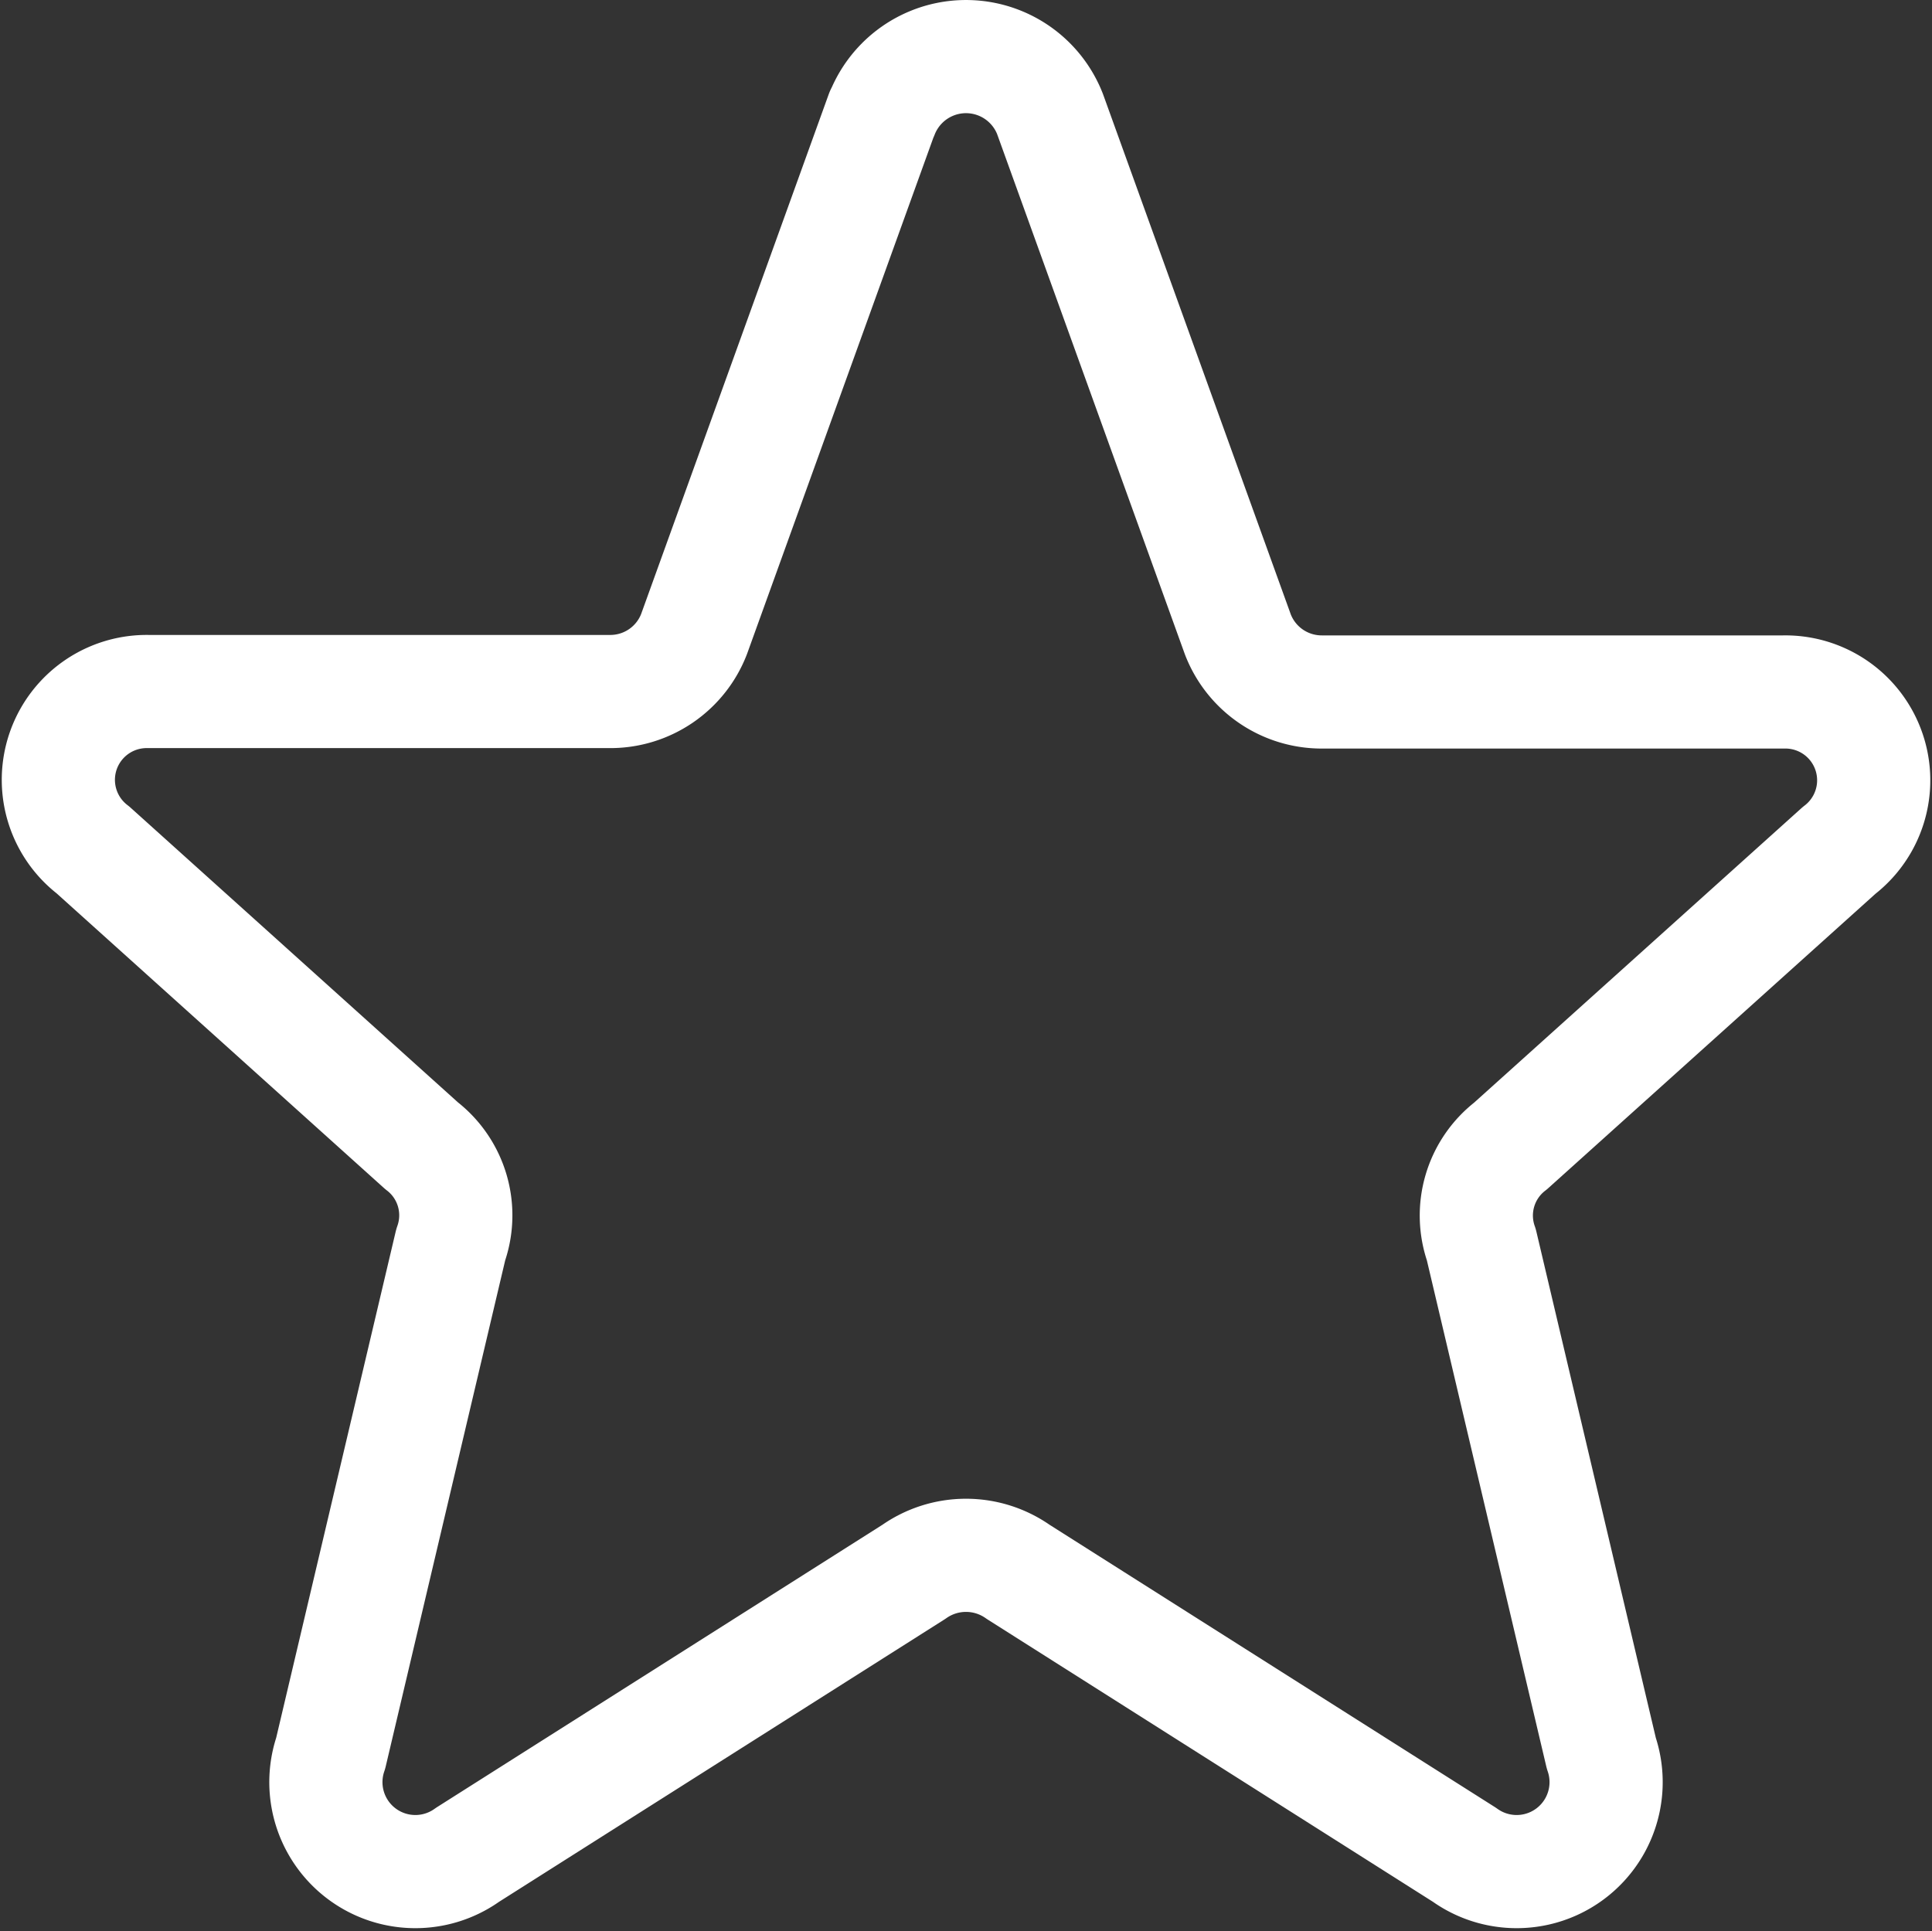 <?xml version="1.0" encoding="UTF-8"?> <svg xmlns="http://www.w3.org/2000/svg" width="34.142" height="34.128" viewBox="0 0 34.142 34.128"><rect x="0" y="0" width="34.142" height="34.128" fill="#333333" stroke="none"/><path id="Icon_akar-star" data-name="Icon akar-star" d="M17.553,4.015a1.594,1.594,0,0,1,2.97,0l3.32,9.2a1.588,1.588,0,0,0,1.485,1.015h8.159a1.561,1.561,0,0,1,.98,2.8l-5.806,5.224A1.552,1.552,0,0,0,28.145,24l2.12,8.986a1.581,1.581,0,0,1-2.419,1.795l-7.886-5a1.6,1.6,0,0,0-1.844,0l-7.886,5a1.581,1.581,0,0,1-2.419-1.795L9.932,24a1.552,1.552,0,0,0-.516-1.751L3.61,17.022a1.561,1.561,0,0,1,.978-2.8h8.159a1.586,1.586,0,0,0,1.485-1.015l3.32-9.2Z" transform="translate(-1.967 -2)" fill="none" stroke="#fff" stroke-linecap="round" stroke-linejoin="round" stroke-width="2"></path></svg> 